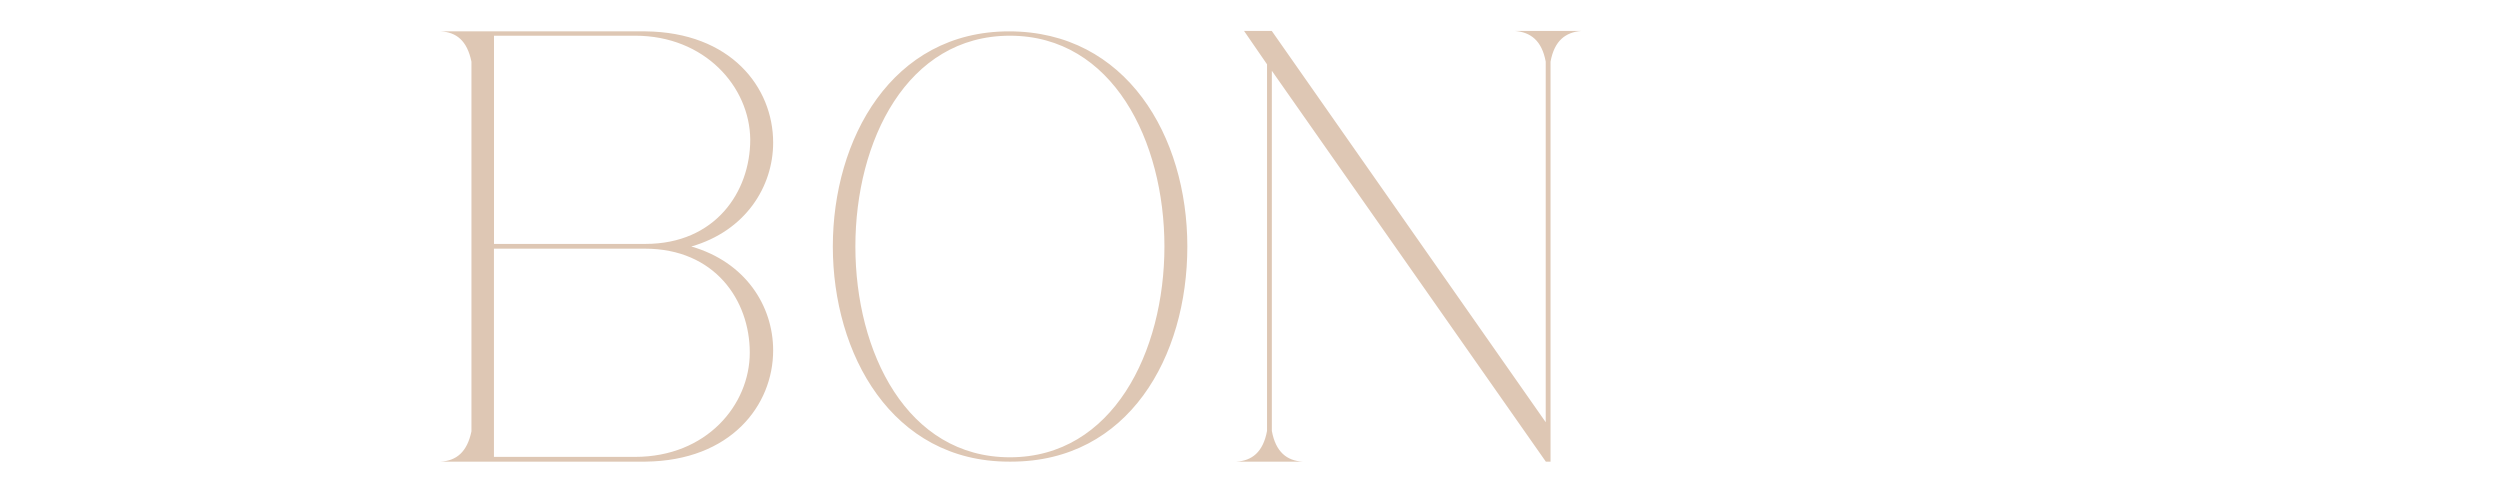 <?xml version="1.0" encoding="UTF-8"?>
<svg id="_レイヤー_2" data-name="レイヤー 2" xmlns="http://www.w3.org/2000/svg" xmlns:xlink="http://www.w3.org/1999/xlink" viewBox="0 0 425.66 85.33">
  <defs>
    <style>
      .cls-1 {
        fill: none;
      }

      .cls-2 {
        fill: #dec7b4;
      }

      .cls-3 {
        clip-path: url(#clippath);
      }
    </style>
    <clipPath id="clippath">
      <rect class="cls-1" width="425.66" height="85.33"/>
    </clipPath>
  </defs>
  <g id="_レイヤー_1-2" data-name="レイヤー 1">
    <g class="cls-3">
      <path class="cls-2" d="M264,78.6V10.5c.66-3.61,2.58-5.01,5.23-5.23h-11.28c2.65.22,4.57,1.62,5.23,5.23v61.39L216.54,5.27h-4.72l3.91,5.68v62.42c-.66,3.61-2.58,5.09-5.23,5.23h11.28c-2.65-.15-4.57-1.62-5.23-5.23V12.05l46.65,66.55h.81ZM171.95,77.86c17.54,0,26.31-17.98,26.31-35.89s-8.77-35.89-26.31-35.89-26.31,17.91-26.31,35.89,8.77,35.89,26.31,35.89M172.17,78.6h-.37c-19.97,0-30-18.35-30-36.63s10.02-36.63,30-36.63,30.36,17.84,30.36,36.63-10.02,36.63-30,36.63M109.9,41.53c11.87,0,17.84-8.84,17.84-17.76-.07-8.99-7.74-17.69-19.6-17.69h-24.03v35.45h25.79ZM108.13,77.79c12.16,0,19.53-8.84,19.53-17.76s-5.97-17.69-17.84-17.69h-25.72v35.45h24.03ZM109.9,78.6h-34.86c2.65-.15,4.5-1.62,5.23-5.16V10.5c-.74-3.61-2.58-5.01-5.23-5.16h34.86c14.52.15,21.74,9.51,21.74,18.94,0,7.52-4.72,15.04-13.93,17.69,9.21,2.65,13.93,10.1,13.93,17.69,0,9.36-7.22,18.79-21.74,18.94"/>
    </g>
  </g>
</svg>